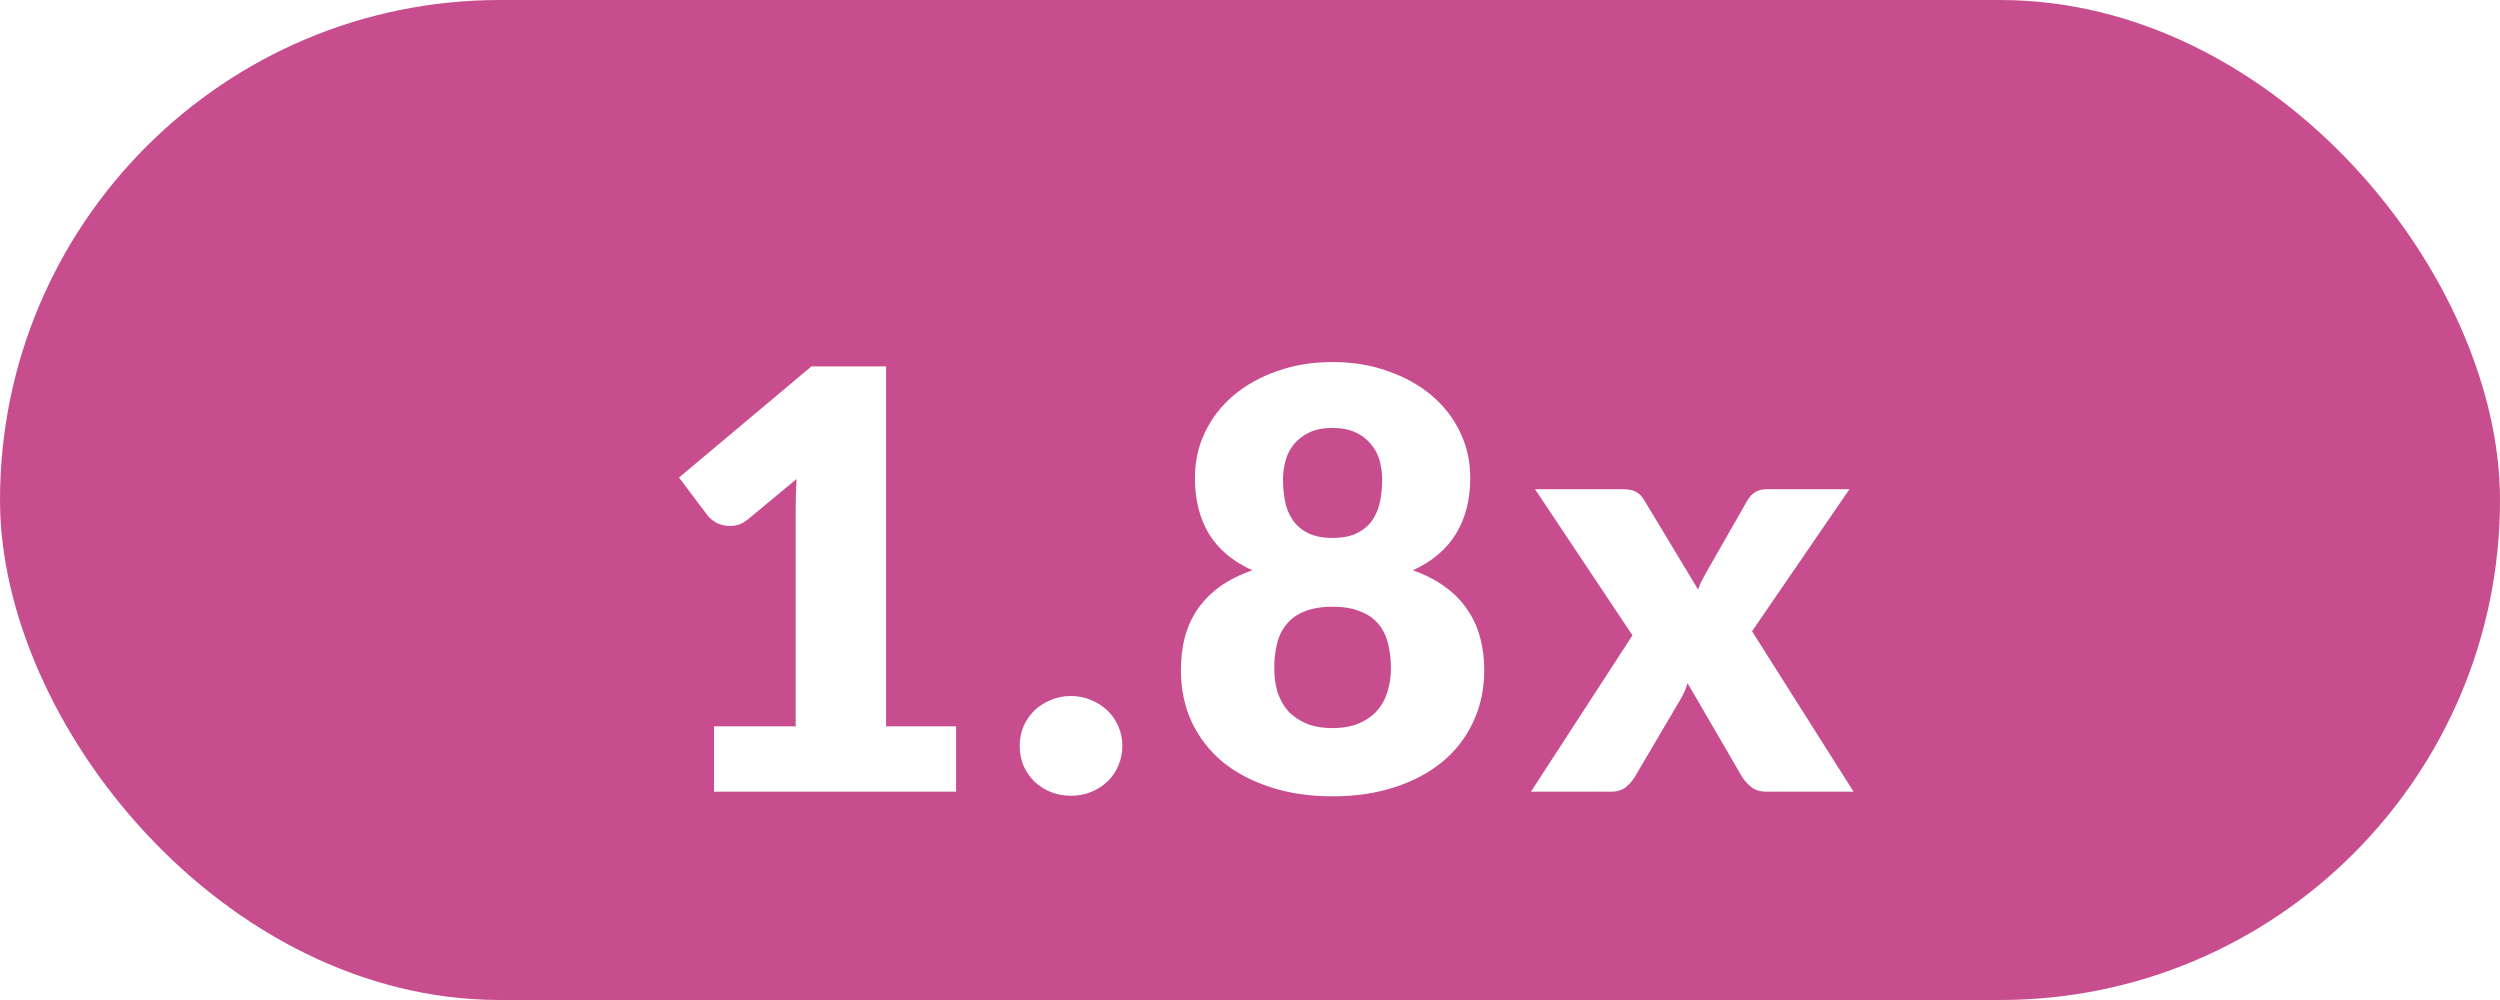 <svg width="60" height="24" viewBox="0 0 60 24" fill="none" xmlns="http://www.w3.org/2000/svg">
<rect width="60" height="24" rx="12" fill="#C84D8E"/>
<g filter="url(#filter0_d_316_5496)">
<path d="M17.136 15.432H19.096V10.287C19.096 10.035 19.103 9.771 19.117 9.496L17.962 10.455C17.887 10.516 17.813 10.56 17.738 10.588C17.663 10.611 17.591 10.623 17.521 10.623C17.4 10.623 17.29 10.597 17.192 10.546C17.099 10.49 17.029 10.432 16.982 10.371L16.296 9.461L19.474 6.794H21.266V15.432H22.946V17H17.136V15.432ZM24.473 15.901C24.473 15.733 24.503 15.577 24.564 15.432C24.629 15.287 24.716 15.161 24.823 15.054C24.935 14.947 25.066 14.863 25.215 14.802C25.364 14.737 25.528 14.704 25.705 14.704C25.878 14.704 26.039 14.737 26.188 14.802C26.337 14.863 26.468 14.947 26.58 15.054C26.692 15.161 26.778 15.287 26.839 15.432C26.904 15.577 26.937 15.733 26.937 15.901C26.937 16.069 26.904 16.228 26.839 16.377C26.778 16.522 26.692 16.648 26.58 16.755C26.468 16.862 26.337 16.946 26.188 17.007C26.039 17.068 25.878 17.098 25.705 17.098C25.528 17.098 25.364 17.068 25.215 17.007C25.066 16.946 24.935 16.862 24.823 16.755C24.716 16.648 24.629 16.522 24.564 16.377C24.503 16.228 24.473 16.069 24.473 15.901ZM31.982 17.112C31.44 17.112 30.946 17.04 30.498 16.895C30.05 16.75 29.665 16.547 29.343 16.286C29.025 16.02 28.778 15.7 28.601 15.327C28.428 14.954 28.342 14.538 28.342 14.081C28.342 13.806 28.372 13.547 28.433 13.304C28.498 13.057 28.598 12.833 28.734 12.632C28.874 12.427 29.051 12.245 29.266 12.086C29.485 11.927 29.749 11.794 30.057 11.687C29.59 11.477 29.242 11.185 29.014 10.812C28.79 10.439 28.678 9.991 28.678 9.468C28.678 9.071 28.759 8.705 28.923 8.369C29.086 8.028 29.315 7.734 29.609 7.487C29.903 7.24 30.25 7.046 30.652 6.906C31.058 6.761 31.501 6.689 31.982 6.689C32.462 6.689 32.903 6.761 33.305 6.906C33.711 7.046 34.061 7.24 34.355 7.487C34.649 7.734 34.877 8.028 35.041 8.369C35.204 8.705 35.286 9.071 35.286 9.468C35.286 9.991 35.171 10.439 34.943 10.812C34.714 11.185 34.369 11.477 33.907 11.687C34.21 11.794 34.469 11.927 34.684 12.086C34.903 12.245 35.08 12.427 35.216 12.632C35.356 12.833 35.458 13.057 35.524 13.304C35.589 13.547 35.622 13.806 35.622 14.081C35.622 14.538 35.533 14.954 35.356 15.327C35.183 15.7 34.936 16.02 34.614 16.286C34.296 16.547 33.914 16.75 33.466 16.895C33.018 17.04 32.523 17.112 31.982 17.112ZM31.982 15.474C32.224 15.474 32.434 15.437 32.612 15.362C32.789 15.287 32.934 15.187 33.046 15.061C33.162 14.93 33.246 14.779 33.298 14.606C33.354 14.429 33.382 14.24 33.382 14.039C33.382 13.82 33.358 13.619 33.312 13.437C33.265 13.255 33.188 13.101 33.081 12.975C32.973 12.844 32.829 12.744 32.647 12.674C32.469 12.599 32.248 12.562 31.982 12.562C31.716 12.562 31.492 12.599 31.31 12.674C31.132 12.744 30.99 12.844 30.883 12.975C30.775 13.101 30.698 13.255 30.652 13.437C30.605 13.619 30.582 13.82 30.582 14.039C30.582 14.24 30.607 14.429 30.659 14.606C30.715 14.779 30.799 14.93 30.911 15.061C31.027 15.187 31.172 15.287 31.345 15.362C31.522 15.437 31.734 15.474 31.982 15.474ZM31.982 10.91C32.224 10.91 32.423 10.87 32.577 10.791C32.731 10.712 32.852 10.607 32.941 10.476C33.029 10.345 33.09 10.196 33.123 10.028C33.155 9.86 33.172 9.687 33.172 9.51C33.172 9.351 33.151 9.197 33.109 9.048C33.067 8.899 32.997 8.768 32.899 8.656C32.805 8.539 32.682 8.446 32.528 8.376C32.378 8.306 32.196 8.271 31.982 8.271C31.762 8.271 31.578 8.306 31.429 8.376C31.279 8.446 31.156 8.539 31.058 8.656C30.964 8.768 30.897 8.899 30.855 9.048C30.813 9.197 30.792 9.351 30.792 9.51C30.792 9.687 30.808 9.86 30.841 10.028C30.873 10.196 30.934 10.345 31.023 10.476C31.111 10.607 31.233 10.712 31.387 10.791C31.541 10.87 31.739 10.91 31.982 10.91ZM39.179 13.248L36.841 9.741H38.927C39.081 9.741 39.193 9.762 39.263 9.804C39.337 9.841 39.403 9.907 39.459 10L40.754 12.149C40.782 12.065 40.817 11.983 40.859 11.904C40.901 11.825 40.947 11.741 40.999 11.652L41.923 10.035C41.983 9.928 42.051 9.853 42.126 9.811C42.2 9.764 42.291 9.741 42.399 9.741H44.387L42.049 13.15L44.485 17H42.399C42.245 17 42.121 16.963 42.028 16.888C41.934 16.813 41.857 16.725 41.797 16.622L40.502 14.396C40.478 14.475 40.45 14.55 40.418 14.62C40.385 14.69 40.35 14.755 40.313 14.816L39.249 16.622C39.193 16.72 39.118 16.809 39.025 16.888C38.931 16.963 38.815 17 38.675 17H36.743L39.179 13.248Z" fill="white"/>
</g>
<defs>
<filter id="filter0_d_316_5496" x="14.296" y="6.689" width="32.189" height="14.423" filterUnits="userSpaceOnUse" color-interpolation-filters="sRGB">
<feFlood flood-opacity="0" result="BackgroundImageFix"/>
<feColorMatrix in="SourceAlpha" type="matrix" values="0 0 0 0 0 0 0 0 0 0 0 0 0 0 0 0 0 0 127 0" result="hardAlpha"/>
<feOffset dy="2"/>
<feGaussianBlur stdDeviation="1"/>
<feColorMatrix type="matrix" values="0 0 0 0 0 0 0 0 0 0 0 0 0 0 0 0 0 0 0.25 0"/>
<feBlend mode="normal" in2="BackgroundImageFix" result="effect1_dropShadow_316_5496"/>
<feBlend mode="normal" in="SourceGraphic" in2="effect1_dropShadow_316_5496" result="shape"/>
</filter>
</defs>
</svg>
